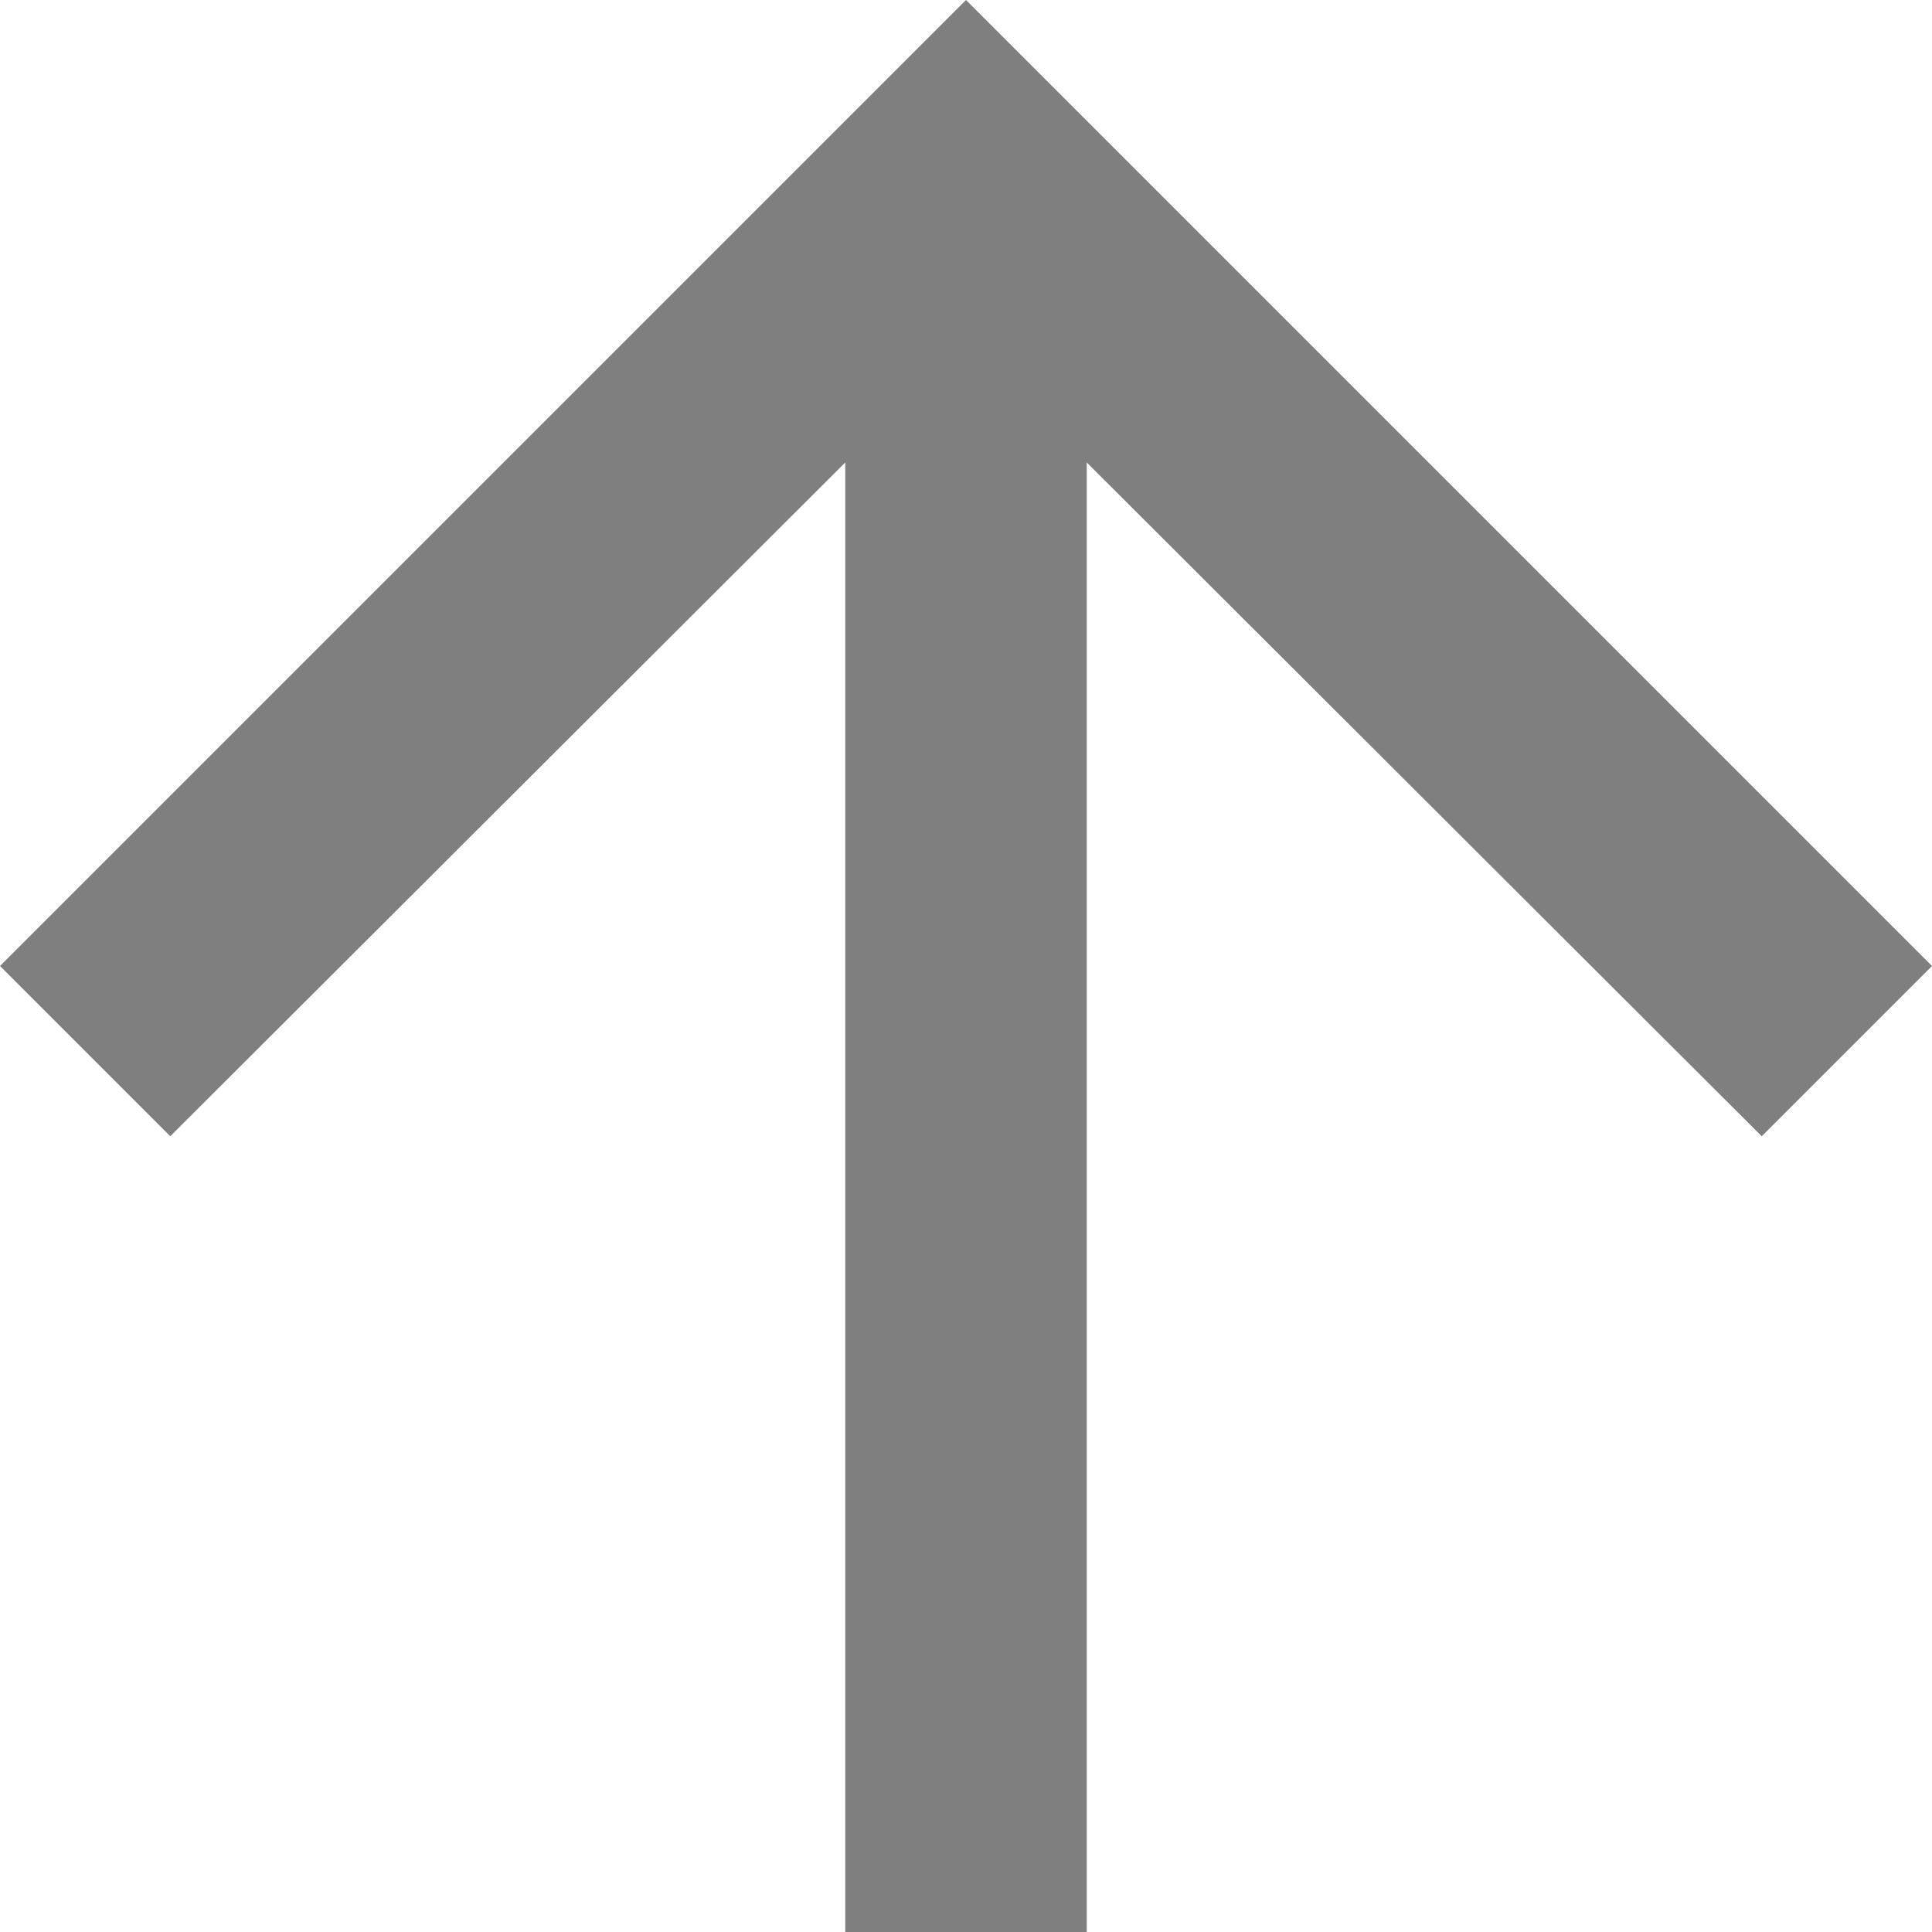 <svg width="16" height="16" viewBox="0 0 16 16" fill="none" xmlns="http://www.w3.org/2000/svg">
<path d="M16 8L14.59 9.41L9 3.83L9 16L7 16L7 3.83L1.41 9.41L0 8L8 0L16 8Z" fill="black" fill-opacity="0.5"/>
</svg>
